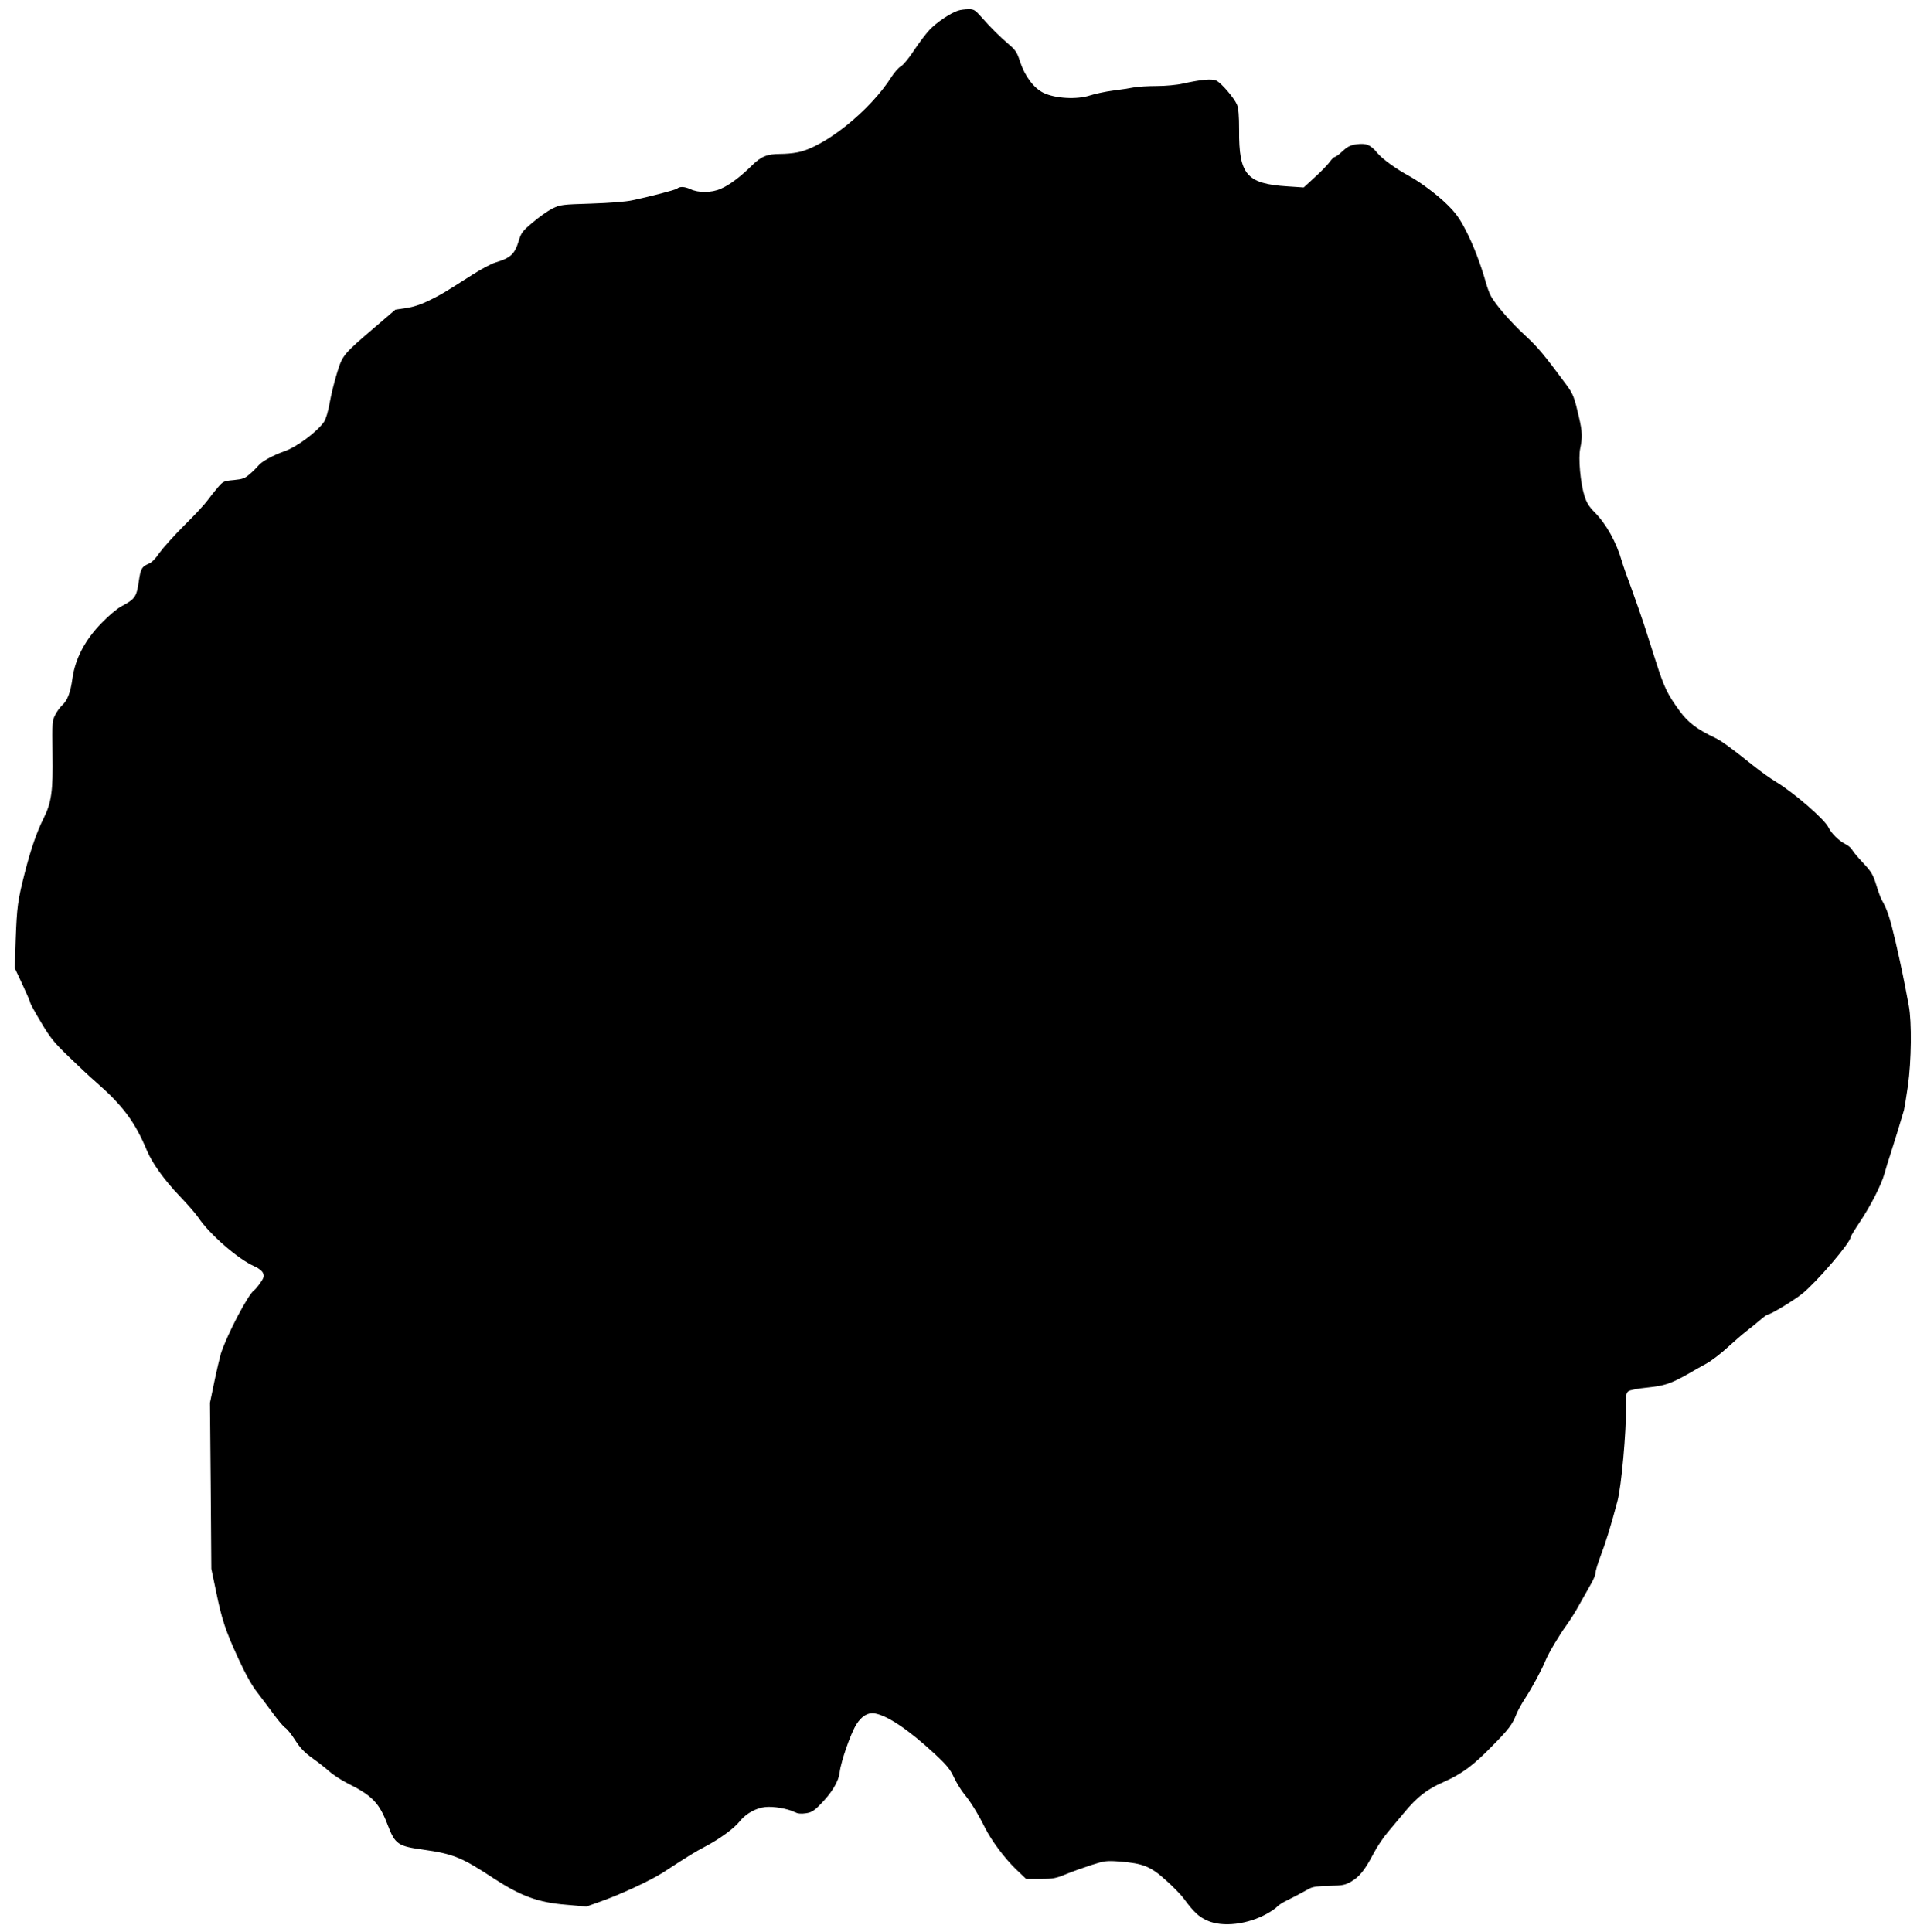 <?xml version="1.0" standalone="no"?>
<!DOCTYPE svg PUBLIC "-//W3C//DTD SVG 20010904//EN"
 "http://www.w3.org/TR/2001/REC-SVG-20010904/DTD/svg10.dtd">
<svg version="1.0" xmlns="http://www.w3.org/2000/svg"
 width="1270pt" height="1280pt" viewBox="0 0 1270 1280"
 preserveAspectRatio="xMidYMid meet">
<g transform="translate(0,1280) scale(0.1,-0.1)"
fill="#000000" stroke="none">
<path d="M6348 12730 c-49 -15 -144 -79 -190 -128 -25 -27 -71 -88 -102 -135
-31 -48 -70 -96 -87 -106 -17 -10 -45 -42 -62 -69 -142 -225 -446 -469 -626
-502 -29 -6 -79 -10 -110 -10 -89 0 -128 -16 -190 -77 -75 -74 -146 -128 -206
-154 -61 -27 -148 -28 -202 -2 -38 17 -69 19 -88 3 -11 -9 -173 -51 -295 -77
-46 -10 -152 -18 -275 -22 -192 -6 -202 -7 -256 -33 -31 -16 -89 -57 -130 -92
-68 -57 -77 -69 -93 -124 -27 -87 -53 -111 -156 -142 -25 -8 -90 -42 -145 -77
-194 -124 -211 -134 -290 -173 -52 -26 -105 -44 -153 -51 l-73 -11 -127 -109
c-221 -189 -222 -191 -259 -310 -18 -57 -40 -147 -49 -199 -10 -57 -25 -107
-38 -126 -46 -66 -180 -166 -261 -194 -73 -25 -153 -69 -173 -95 -10 -12 -34
-37 -56 -55 -33 -30 -48 -35 -108 -41 -66 -6 -70 -8 -106 -50 -20 -23 -50 -61
-66 -83 -16 -23 -85 -98 -155 -167 -69 -69 -143 -152 -165 -183 -24 -36 -50
-63 -70 -71 -47 -20 -54 -33 -66 -114 -15 -106 -25 -120 -115 -168 -27 -14
-86 -63 -130 -109 -111 -113 -177 -239 -195 -369 -13 -95 -33 -147 -70 -180
-12 -11 -32 -38 -43 -60 -21 -38 -22 -52 -19 -260 4 -247 -7 -323 -59 -427
-44 -87 -86 -208 -124 -358 -48 -188 -53 -229 -61 -445 l-6 -190 51 -109 c28
-60 51 -113 51 -119 0 -6 32 -65 72 -131 62 -105 88 -136 188 -232 63 -61 142
-135 175 -163 179 -157 259 -264 339 -456 35 -83 115 -194 216 -300 53 -55
109 -120 125 -144 73 -110 265 -276 371 -322 26 -11 49 -29 56 -43 9 -22 7
-31 -17 -66 -16 -23 -34 -44 -40 -48 -38 -23 -182 -297 -222 -422 -7 -25 -27
-108 -43 -185 l-29 -140 5 -550 4 -550 31 -148 c39 -191 62 -259 149 -449 47
-102 90 -179 126 -224 29 -38 78 -103 108 -144 30 -41 64 -81 75 -88 12 -7 42
-44 66 -82 33 -52 62 -82 112 -118 37 -26 88 -66 113 -88 25 -23 79 -58 120
-79 167 -83 213 -131 269 -279 48 -125 68 -139 228 -161 206 -29 261 -51 473
-191 181 -118 295 -160 480 -175 l135 -12 79 28 c137 47 348 145 431 199 162
106 211 136 276 170 97 51 193 121 229 167 41 51 106 88 167 95 54 7 152 -10
197 -33 20 -10 42 -13 74 -8 37 5 55 16 96 58 77 78 122 152 129 215 8 69 72
254 110 315 34 55 76 81 121 74 85 -14 225 -108 397 -267 79 -73 104 -103 129
-157 17 -36 48 -87 69 -112 41 -49 92 -132 136 -221 44 -87 128 -200 203 -273
l70 -67 95 0 c83 0 103 4 168 31 41 17 117 44 169 61 88 28 101 30 190 23 152
-12 203 -32 303 -123 48 -42 103 -99 123 -127 62 -84 97 -117 152 -141 101
-46 270 -26 398 47 29 16 57 36 65 45 7 8 29 23 48 33 61 30 106 54 166 87 21
12 58 17 130 18 91 2 106 5 149 30 53 31 90 78 147 187 22 42 64 105 94 140
30 35 79 94 109 130 82 100 151 154 257 200 125 56 196 108 324 239 111 112
135 144 162 214 9 22 35 70 59 106 45 69 111 192 134 250 20 48 93 171 139
233 21 29 61 91 87 140 27 48 61 109 76 135 15 26 28 57 28 70 0 12 15 62 33
110 34 88 70 204 113 367 26 99 58 458 56 621 -2 74 1 94 15 105 9 8 64 19
127 25 115 12 156 26 276 94 30 18 82 47 115 65 34 19 97 67 140 107 44 40
100 89 125 108 25 19 65 51 89 72 24 21 48 38 53 38 18 0 175 95 228 138 97
79 320 339 320 374 0 5 26 48 58 96 75 112 146 251 167 327 9 33 27 92 40 130
21 64 75 240 89 290 3 12 15 84 26 160 23 165 26 423 6 530 -34 184 -51 263
-88 425 -38 162 -55 214 -93 280 -7 14 -24 59 -36 100 -20 64 -32 85 -85 141
-34 36 -67 75 -73 87 -6 12 -26 29 -44 38 -44 22 -95 72 -114 112 -25 53 -228
229 -345 300 -37 22 -106 71 -153 109 -154 123 -209 163 -255 185 -116 55
-177 101 -231 175 -82 112 -103 155 -157 323 -27 85 -63 198 -80 250 -17 52
-54 158 -82 235 -29 77 -58 160 -65 185 -36 126 -103 248 -182 327 -35 35 -53
64 -66 107 -27 85 -42 252 -28 316 15 72 14 109 -9 208 -30 130 -39 152 -79
207 -151 204 -195 257 -278 333 -92 85 -189 196 -224 257 -10 16 -24 55 -33
85 -33 120 -86 260 -136 355 -40 78 -67 115 -123 170 -66 65 -176 147 -245
185 -94 51 -182 115 -216 155 -46 56 -75 68 -140 59 -38 -5 -59 -15 -91 -45
-23 -22 -47 -39 -52 -39 -6 0 -21 -15 -33 -32 -13 -18 -57 -64 -98 -101 l-75
-69 -106 7 c-272 17 -324 77 -322 374 0 95 -4 143 -14 168 -19 44 -101 140
-135 158 -29 15 -97 9 -225 -19 -38 -9 -116 -16 -172 -16 -56 0 -124 -4 -150
-9 -26 -5 -88 -15 -138 -21 -49 -6 -118 -21 -153 -32 -87 -29 -231 -21 -309
17 -65 32 -124 111 -156 209 -18 58 -30 75 -71 110 -58 49 -125 115 -186 185
-41 46 -50 51 -85 50 -22 0 -52 -4 -67 -9z"/>
</g>
</svg>
